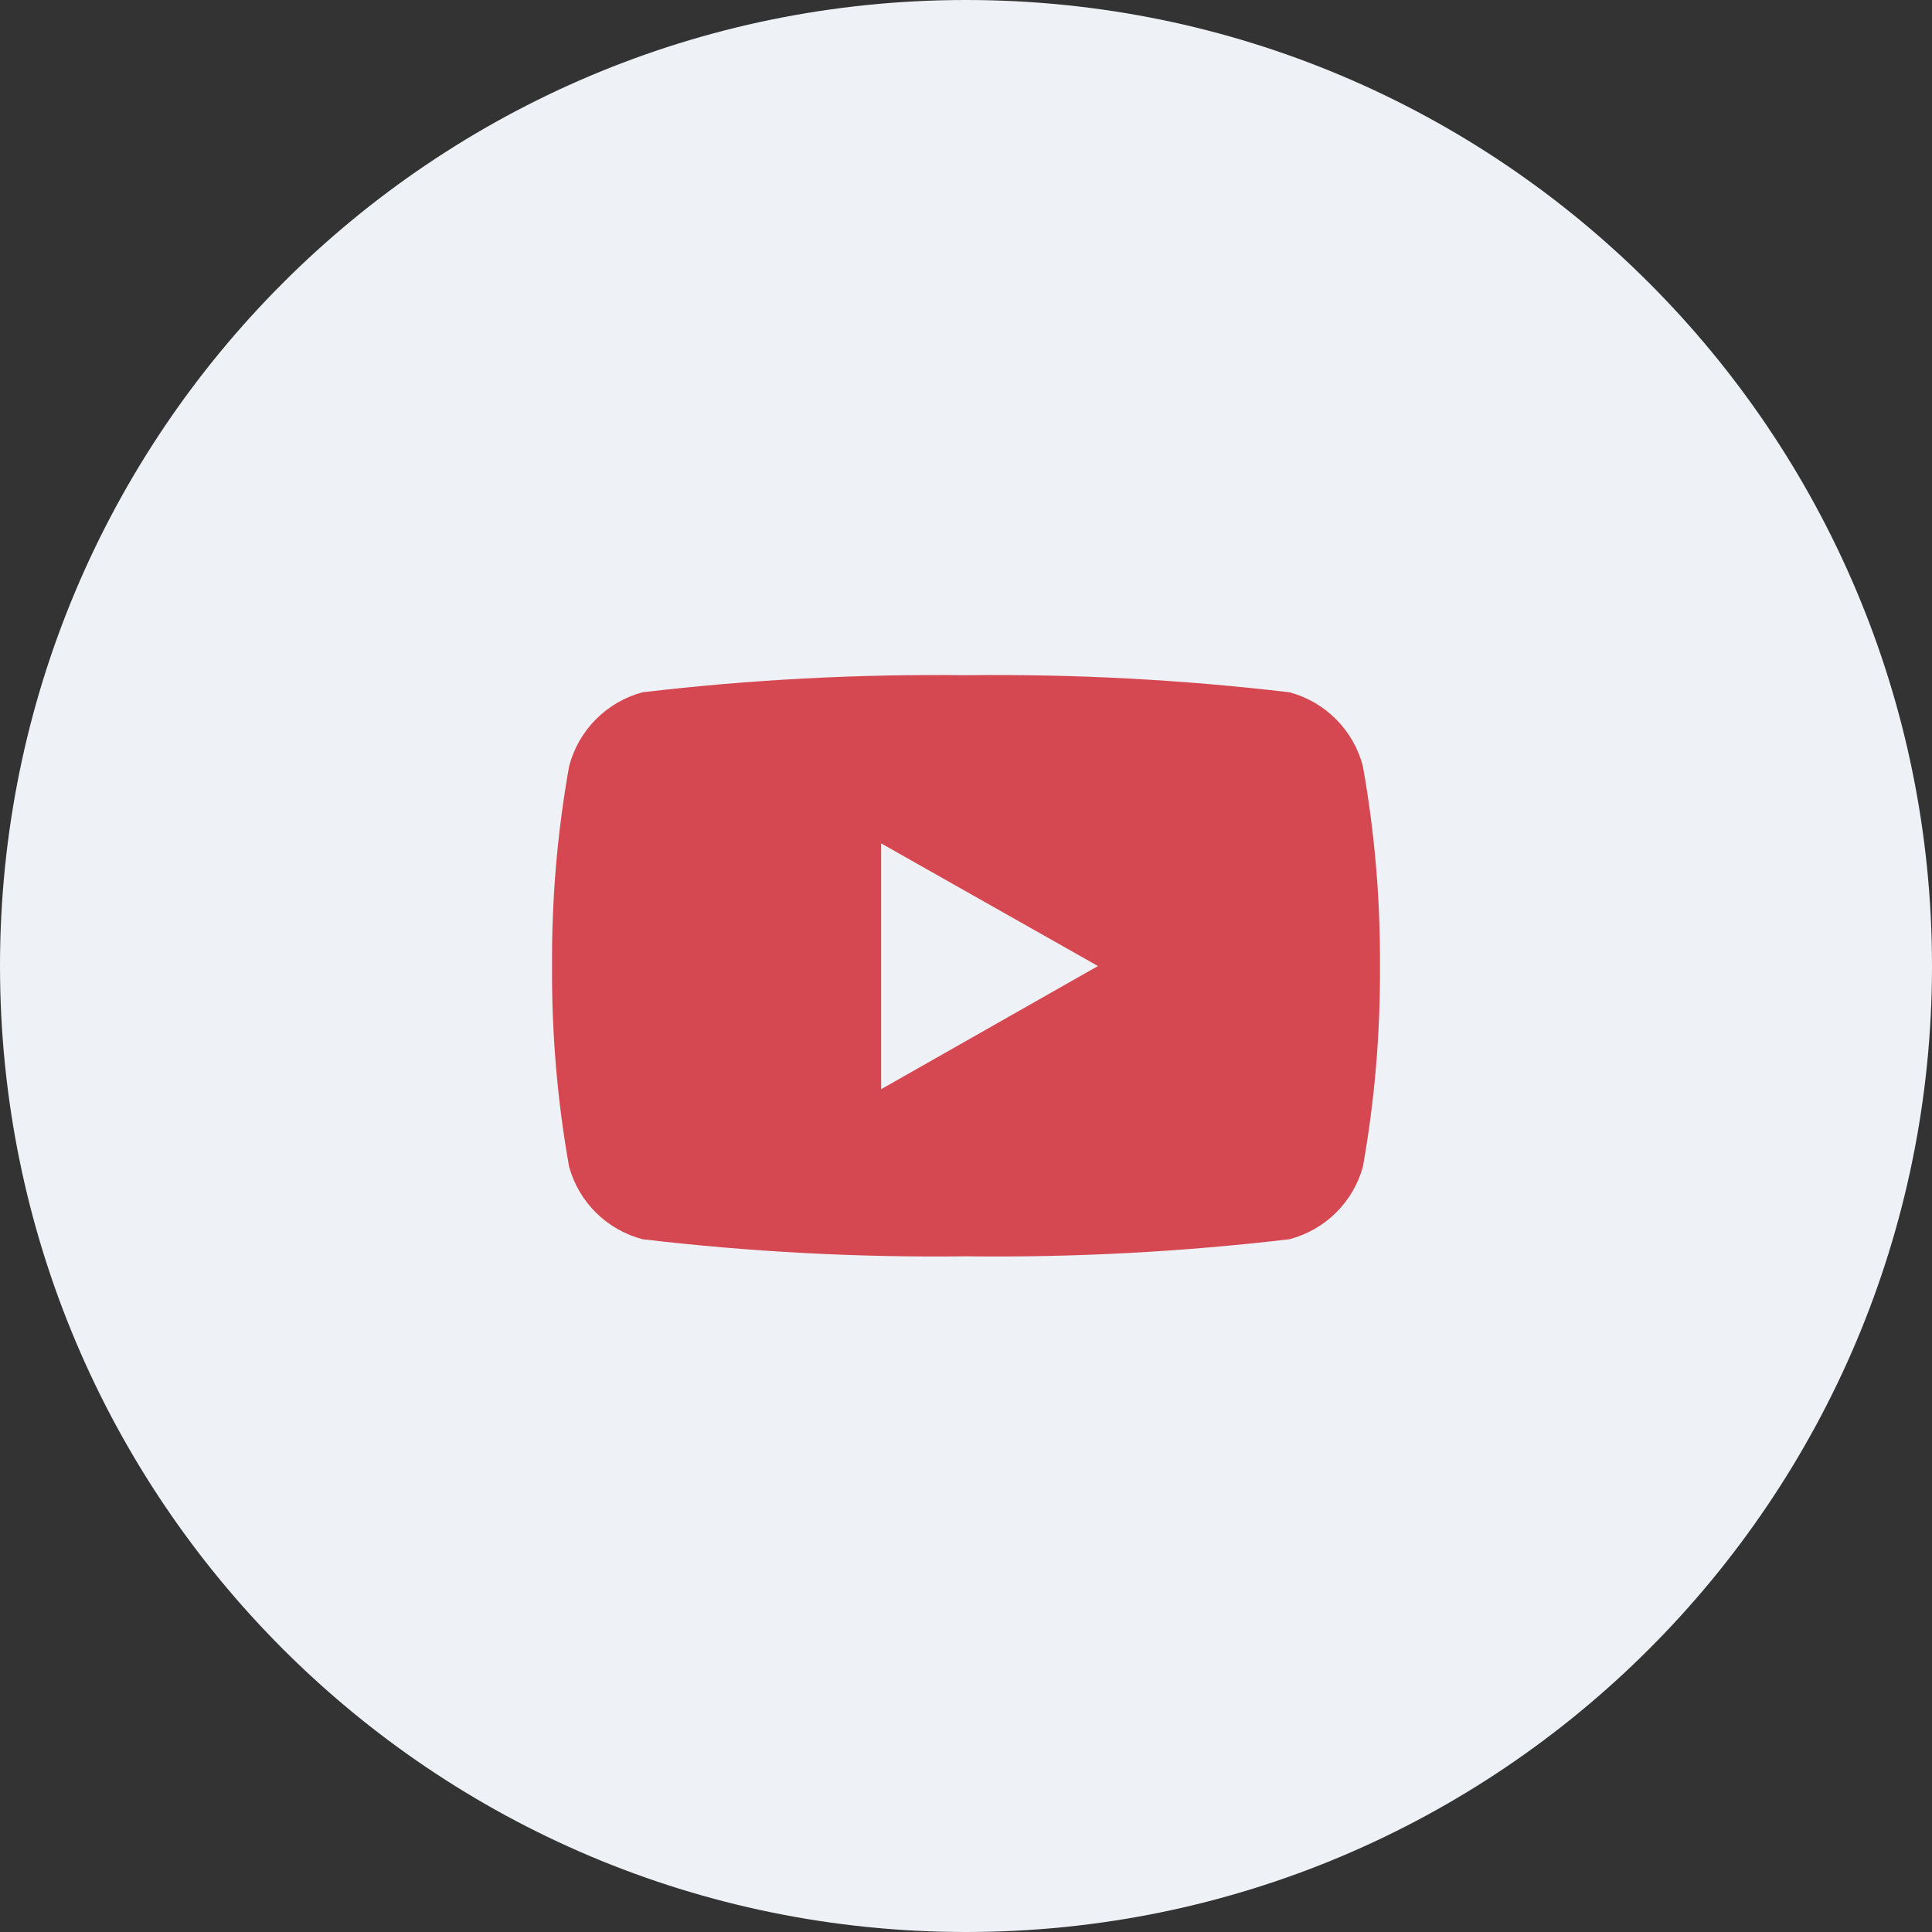 <svg width="56" height="56" viewBox="0 0 56 56" fill="none" xmlns="http://www.w3.org/2000/svg">
<rect x="0" y="0" width="56" height="56" fill="#333333" stroke="none"/>
<path d="M0 28C0 12.536 12.536 0 28 0C43.464 0 56 12.536 56 28C56 43.464 43.464 56 28 56C12.536 56 0 43.464 0 28Z" fill="#EEF2F6"/>
<path d="M39.504 22.211C39.371 21.697 39.104 21.228 38.729 20.851C38.355 20.474 37.888 20.203 37.374 20.066C34.264 19.699 31.132 19.534 28 19.571C24.868 19.534 21.736 19.699 18.625 20.066C18.112 20.203 17.645 20.474 17.271 20.851C16.896 21.228 16.629 21.697 16.496 22.211C16.155 24.122 15.989 26.06 16.001 28.001C15.989 29.952 16.154 31.9 16.496 33.821C16.636 34.326 16.906 34.786 17.28 35.155C17.654 35.523 18.118 35.787 18.625 35.92C21.736 36.287 24.868 36.453 28 36.415C31.132 36.453 34.264 36.287 37.374 35.92C37.882 35.787 38.346 35.523 38.72 35.155C39.094 34.786 39.364 34.326 39.504 33.821C39.846 31.9 40.011 29.952 39.999 28.001C40.011 26.06 39.845 24.122 39.504 22.211ZM25.54 31.586V24.446L31.825 28.001L25.54 31.571V31.586Z" fill="#D64851"/>
</svg>
